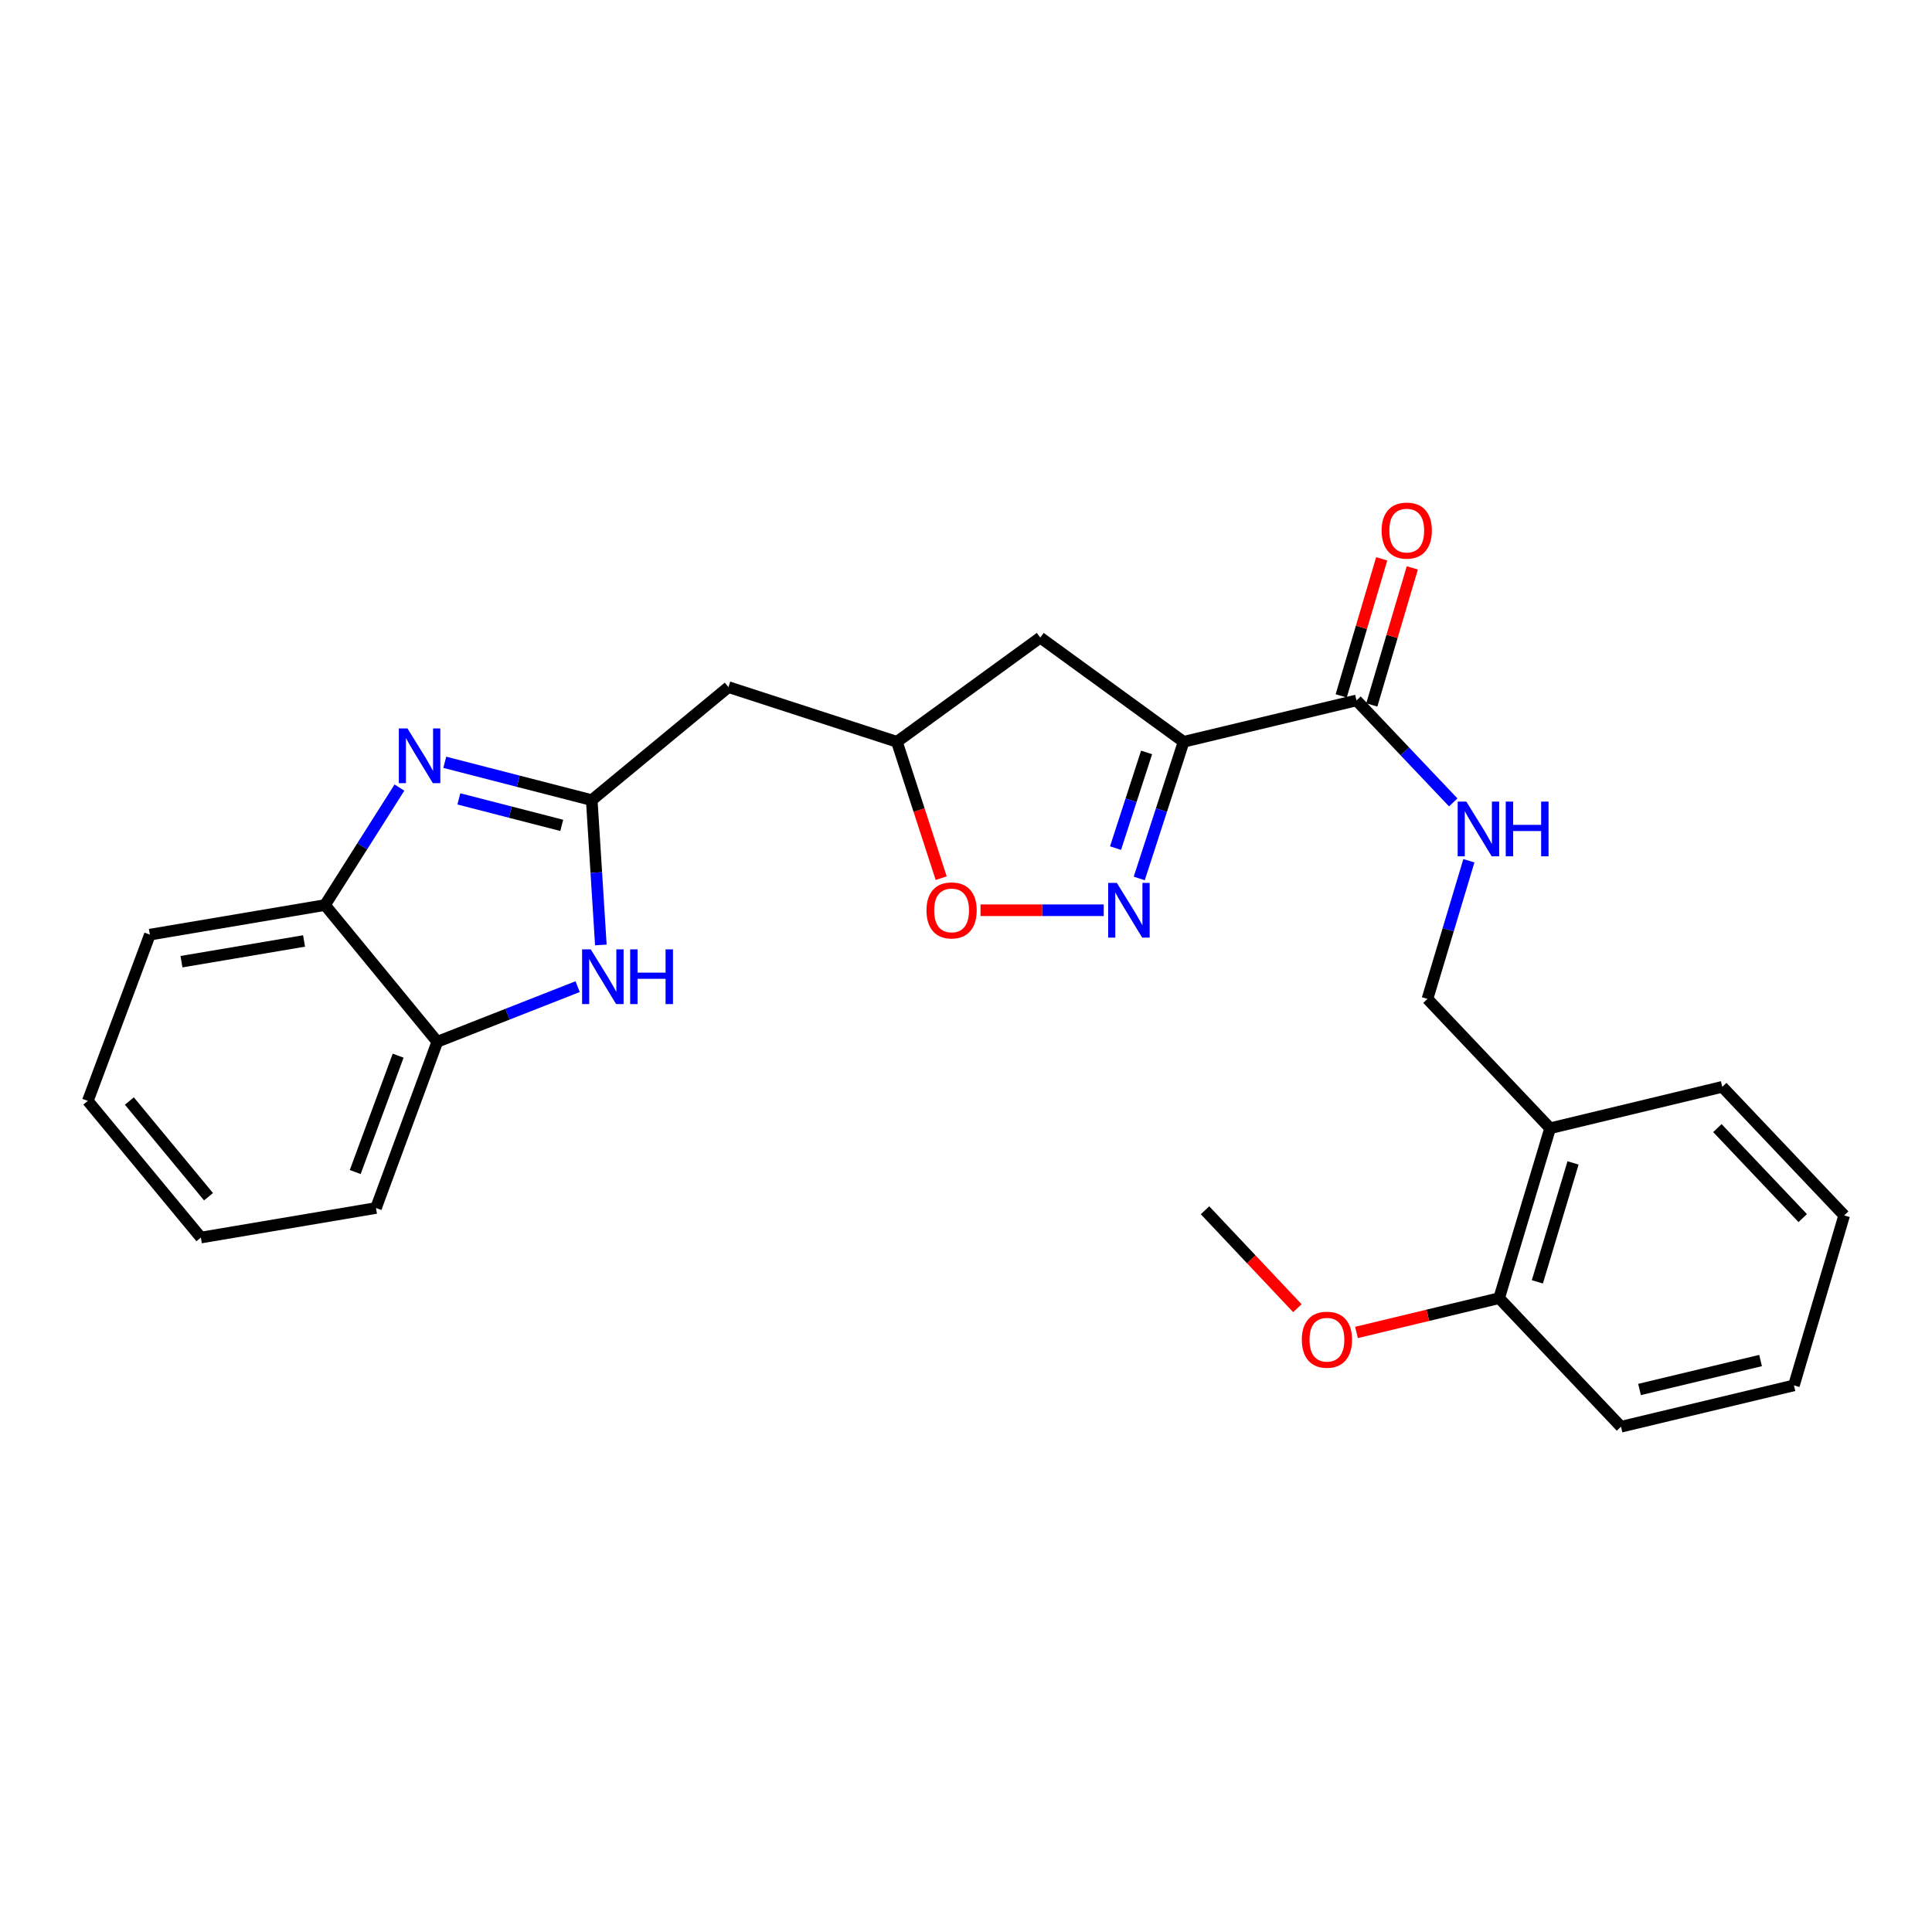 <?xml version='1.0' encoding='iso-8859-1'?>
<svg version='1.1' baseProfile='full'
              xmlns='http://www.w3.org/2000/svg'
                      xmlns:rdkit='http://www.rdkit.org/xml'
                      xmlns:xlink='http://www.w3.org/1999/xlink'
                  xml:space='preserve'
width='1000px' height='1000px' viewBox='0 0 1000 1000'>
<!-- END OF HEADER -->
<rect style='opacity:1.0;fill:#FFFFFF;stroke:none' width='1000' height='1000' x='0' y='0'> </rect>
<path class='bond-2' d='M 612.631,383.955 L 601.151,419.322' style='fill:none;fill-rule:evenodd;stroke:#000000;stroke-width:6px;stroke-linecap:butt;stroke-linejoin:miter;stroke-opacity:1' />
<path class='bond-2' d='M 601.151,419.322 L 589.671,454.689' style='fill:none;fill-rule:evenodd;stroke:#0000FF;stroke-width:6px;stroke-linecap:butt;stroke-linejoin:miter;stroke-opacity:1' />
<path class='bond-2' d='M 593.471,389.464 L 585.435,414.221' style='fill:none;fill-rule:evenodd;stroke:#000000;stroke-width:6px;stroke-linecap:butt;stroke-linejoin:miter;stroke-opacity:1' />
<path class='bond-2' d='M 585.435,414.221 L 577.4,438.978' style='fill:none;fill-rule:evenodd;stroke:#0000FF;stroke-width:6px;stroke-linecap:butt;stroke-linejoin:miter;stroke-opacity:1' />
<path class='bond-4' d='M 612.631,383.955 L 702.121,362.53' style='fill:none;fill-rule:evenodd;stroke:#000000;stroke-width:6px;stroke-linecap:butt;stroke-linejoin:miter;stroke-opacity:1' />
<path class='bond-8' d='M 612.631,383.955 L 538.434,330.017' style='fill:none;fill-rule:evenodd;stroke:#000000;stroke-width:6px;stroke-linecap:butt;stroke-linejoin:miter;stroke-opacity:1' />
<path class='bond-0' d='M 306.287,414.146 L 377.042,355.646' style='fill:none;fill-rule:evenodd;stroke:#000000;stroke-width:6px;stroke-linecap:butt;stroke-linejoin:miter;stroke-opacity:1' />
<path class='bond-1' d='M 306.287,414.146 L 268.251,404.355' style='fill:none;fill-rule:evenodd;stroke:#000000;stroke-width:6px;stroke-linecap:butt;stroke-linejoin:miter;stroke-opacity:1' />
<path class='bond-1' d='M 268.251,404.355 L 230.214,394.563' style='fill:none;fill-rule:evenodd;stroke:#0000FF;stroke-width:6px;stroke-linecap:butt;stroke-linejoin:miter;stroke-opacity:1' />
<path class='bond-1' d='M 290.757,427.21 L 264.132,420.356' style='fill:none;fill-rule:evenodd;stroke:#000000;stroke-width:6px;stroke-linecap:butt;stroke-linejoin:miter;stroke-opacity:1' />
<path class='bond-1' d='M 264.132,420.356 L 237.506,413.502' style='fill:none;fill-rule:evenodd;stroke:#0000FF;stroke-width:6px;stroke-linecap:butt;stroke-linejoin:miter;stroke-opacity:1' />
<path class='bond-3' d='M 306.287,414.146 L 308.643,451.625' style='fill:none;fill-rule:evenodd;stroke:#000000;stroke-width:6px;stroke-linecap:butt;stroke-linejoin:miter;stroke-opacity:1' />
<path class='bond-3' d='M 308.643,451.625 L 310.999,489.105' style='fill:none;fill-rule:evenodd;stroke:#0000FF;stroke-width:6px;stroke-linecap:butt;stroke-linejoin:miter;stroke-opacity:1' />
<path class='bond-6' d='M 206.751,407.653 L 187.485,438.052' style='fill:none;fill-rule:evenodd;stroke:#0000FF;stroke-width:6px;stroke-linecap:butt;stroke-linejoin:miter;stroke-opacity:1' />
<path class='bond-6' d='M 187.485,438.052 L 168.22,468.451' style='fill:none;fill-rule:evenodd;stroke:#000000;stroke-width:6px;stroke-linecap:butt;stroke-linejoin:miter;stroke-opacity:1' />
<path class='bond-5' d='M 571.297,471.141 L 539.406,471.141' style='fill:none;fill-rule:evenodd;stroke:#0000FF;stroke-width:6px;stroke-linecap:butt;stroke-linejoin:miter;stroke-opacity:1' />
<path class='bond-5' d='M 539.406,471.141 L 507.515,471.141' style='fill:none;fill-rule:evenodd;stroke:#FF0000;stroke-width:6px;stroke-linecap:butt;stroke-linejoin:miter;stroke-opacity:1' />
<path class='bond-9' d='M 298.992,510.679 L 262.668,524.952' style='fill:none;fill-rule:evenodd;stroke:#0000FF;stroke-width:6px;stroke-linecap:butt;stroke-linejoin:miter;stroke-opacity:1' />
<path class='bond-9' d='M 262.668,524.952 L 226.344,539.224' style='fill:none;fill-rule:evenodd;stroke:#000000;stroke-width:6px;stroke-linecap:butt;stroke-linejoin:miter;stroke-opacity:1' />
<path class='bond-10' d='M 702.121,362.53 L 727.159,388.927' style='fill:none;fill-rule:evenodd;stroke:#000000;stroke-width:6px;stroke-linecap:butt;stroke-linejoin:miter;stroke-opacity:1' />
<path class='bond-10' d='M 727.159,388.927 L 752.197,415.323' style='fill:none;fill-rule:evenodd;stroke:#0000FF;stroke-width:6px;stroke-linecap:butt;stroke-linejoin:miter;stroke-opacity:1' />
<path class='bond-14' d='M 710.044,364.872 L 720.526,329.406' style='fill:none;fill-rule:evenodd;stroke:#000000;stroke-width:6px;stroke-linecap:butt;stroke-linejoin:miter;stroke-opacity:1' />
<path class='bond-14' d='M 720.526,329.406 L 731.009,293.941' style='fill:none;fill-rule:evenodd;stroke:#FF0000;stroke-width:6px;stroke-linecap:butt;stroke-linejoin:miter;stroke-opacity:1' />
<path class='bond-14' d='M 694.199,360.189 L 704.681,324.723' style='fill:none;fill-rule:evenodd;stroke:#000000;stroke-width:6px;stroke-linecap:butt;stroke-linejoin:miter;stroke-opacity:1' />
<path class='bond-14' d='M 704.681,324.723 L 715.163,289.258' style='fill:none;fill-rule:evenodd;stroke:#FF0000;stroke-width:6px;stroke-linecap:butt;stroke-linejoin:miter;stroke-opacity:1' />
<path class='bond-26' d='M 487.153,454.529 L 475.695,419.242' style='fill:none;fill-rule:evenodd;stroke:#FF0000;stroke-width:6px;stroke-linecap:butt;stroke-linejoin:miter;stroke-opacity:1' />
<path class='bond-26' d='M 475.695,419.242 L 464.237,383.955' style='fill:none;fill-rule:evenodd;stroke:#000000;stroke-width:6px;stroke-linecap:butt;stroke-linejoin:miter;stroke-opacity:1' />
<path class='bond-17' d='M 168.22,468.451 L 77.582,483.772' style='fill:none;fill-rule:evenodd;stroke:#000000;stroke-width:6px;stroke-linecap:butt;stroke-linejoin:miter;stroke-opacity:1' />
<path class='bond-17' d='M 157.378,487.041 L 93.932,497.765' style='fill:none;fill-rule:evenodd;stroke:#000000;stroke-width:6px;stroke-linecap:butt;stroke-linejoin:miter;stroke-opacity:1' />
<path class='bond-27' d='M 168.22,468.451 L 226.344,539.224' style='fill:none;fill-rule:evenodd;stroke:#000000;stroke-width:6px;stroke-linecap:butt;stroke-linejoin:miter;stroke-opacity:1' />
<path class='bond-7' d='M 377.042,355.646 L 464.237,383.955' style='fill:none;fill-rule:evenodd;stroke:#000000;stroke-width:6px;stroke-linecap:butt;stroke-linejoin:miter;stroke-opacity:1' />
<path class='bond-11' d='M 538.434,330.017 L 464.237,383.955' style='fill:none;fill-rule:evenodd;stroke:#000000;stroke-width:6px;stroke-linecap:butt;stroke-linejoin:miter;stroke-opacity:1' />
<path class='bond-18' d='M 226.344,539.224 L 194.611,625.263' style='fill:none;fill-rule:evenodd;stroke:#000000;stroke-width:6px;stroke-linecap:butt;stroke-linejoin:miter;stroke-opacity:1' />
<path class='bond-18' d='M 206.082,546.413 L 183.868,606.64' style='fill:none;fill-rule:evenodd;stroke:#000000;stroke-width:6px;stroke-linecap:butt;stroke-linejoin:miter;stroke-opacity:1' />
<path class='bond-13' d='M 760.295,445.519 L 749.571,481.278' style='fill:none;fill-rule:evenodd;stroke:#0000FF;stroke-width:6px;stroke-linecap:butt;stroke-linejoin:miter;stroke-opacity:1' />
<path class='bond-13' d='M 749.571,481.278 L 738.848,517.038' style='fill:none;fill-rule:evenodd;stroke:#000000;stroke-width:6px;stroke-linecap:butt;stroke-linejoin:miter;stroke-opacity:1' />
<path class='bond-12' d='M 802.333,583.983 L 738.848,517.038' style='fill:none;fill-rule:evenodd;stroke:#000000;stroke-width:6px;stroke-linecap:butt;stroke-linejoin:miter;stroke-opacity:1' />
<path class='bond-15' d='M 802.333,583.983 L 775.951,671.922' style='fill:none;fill-rule:evenodd;stroke:#000000;stroke-width:6px;stroke-linecap:butt;stroke-linejoin:miter;stroke-opacity:1' />
<path class='bond-15' d='M 814.202,601.922 L 795.734,663.479' style='fill:none;fill-rule:evenodd;stroke:#000000;stroke-width:6px;stroke-linecap:butt;stroke-linejoin:miter;stroke-opacity:1' />
<path class='bond-19' d='M 802.333,583.983 L 891.437,562.549' style='fill:none;fill-rule:evenodd;stroke:#000000;stroke-width:6px;stroke-linecap:butt;stroke-linejoin:miter;stroke-opacity:1' />
<path class='bond-16' d='M 775.951,671.922 L 739.031,680.796' style='fill:none;fill-rule:evenodd;stroke:#000000;stroke-width:6px;stroke-linecap:butt;stroke-linejoin:miter;stroke-opacity:1' />
<path class='bond-16' d='M 739.031,680.796 L 702.111,689.671' style='fill:none;fill-rule:evenodd;stroke:#FF0000;stroke-width:6px;stroke-linecap:butt;stroke-linejoin:miter;stroke-opacity:1' />
<path class='bond-20' d='M 775.951,671.922 L 839.032,738.472' style='fill:none;fill-rule:evenodd;stroke:#000000;stroke-width:6px;stroke-linecap:butt;stroke-linejoin:miter;stroke-opacity:1' />
<path class='bond-21' d='M 671.52,677.121 L 647.62,651.775' style='fill:none;fill-rule:evenodd;stroke:#FF0000;stroke-width:6px;stroke-linecap:butt;stroke-linejoin:miter;stroke-opacity:1' />
<path class='bond-21' d='M 647.62,651.775 L 623.72,626.429' style='fill:none;fill-rule:evenodd;stroke:#000000;stroke-width:6px;stroke-linecap:butt;stroke-linejoin:miter;stroke-opacity:1' />
<path class='bond-24' d='M 77.582,483.772 L 45.455,569.819' style='fill:none;fill-rule:evenodd;stroke:#000000;stroke-width:6px;stroke-linecap:butt;stroke-linejoin:miter;stroke-opacity:1' />
<path class='bond-23' d='M 194.611,625.263 L 103.973,640.556' style='fill:none;fill-rule:evenodd;stroke:#000000;stroke-width:6px;stroke-linecap:butt;stroke-linejoin:miter;stroke-opacity:1' />
<path class='bond-22' d='M 891.437,562.549 L 954.545,629.091' style='fill:none;fill-rule:evenodd;stroke:#000000;stroke-width:6px;stroke-linecap:butt;stroke-linejoin:miter;stroke-opacity:1' />
<path class='bond-22' d='M 888.915,583.901 L 933.091,630.48' style='fill:none;fill-rule:evenodd;stroke:#000000;stroke-width:6px;stroke-linecap:butt;stroke-linejoin:miter;stroke-opacity:1' />
<path class='bond-25' d='M 839.032,738.472 L 928.54,717.066' style='fill:none;fill-rule:evenodd;stroke:#000000;stroke-width:6px;stroke-linecap:butt;stroke-linejoin:miter;stroke-opacity:1' />
<path class='bond-25' d='M 848.615,719.192 L 911.271,704.207' style='fill:none;fill-rule:evenodd;stroke:#000000;stroke-width:6px;stroke-linecap:butt;stroke-linejoin:miter;stroke-opacity:1' />
<path class='bond-28' d='M 954.545,629.091 L 928.54,717.066' style='fill:none;fill-rule:evenodd;stroke:#000000;stroke-width:6px;stroke-linecap:butt;stroke-linejoin:miter;stroke-opacity:1' />
<path class='bond-29' d='M 103.973,640.556 L 45.455,569.819' style='fill:none;fill-rule:evenodd;stroke:#000000;stroke-width:6px;stroke-linecap:butt;stroke-linejoin:miter;stroke-opacity:1' />
<path class='bond-29' d='M 107.927,619.413 L 66.963,569.898' style='fill:none;fill-rule:evenodd;stroke:#000000;stroke-width:6px;stroke-linecap:butt;stroke-linejoin:miter;stroke-opacity:1' />
<path  class='atom-2' d='M 210.914 377.047
L 220.194 392.047
Q 221.114 393.527, 222.594 396.207
Q 224.074 398.887, 224.154 399.047
L 224.154 377.047
L 227.914 377.047
L 227.914 405.367
L 224.034 405.367
L 214.074 388.967
Q 212.914 387.047, 211.674 384.847
Q 210.474 382.647, 210.114 381.967
L 210.114 405.367
L 206.434 405.367
L 206.434 377.047
L 210.914 377.047
' fill='#0000FF'/>
<path  class='atom-3' d='M 578.071 456.981
L 587.351 471.981
Q 588.271 473.461, 589.751 476.141
Q 591.231 478.821, 591.311 478.981
L 591.311 456.981
L 595.071 456.981
L 595.071 485.301
L 591.191 485.301
L 581.231 468.901
Q 580.071 466.981, 578.831 464.781
Q 577.631 462.581, 577.271 461.901
L 577.271 485.301
L 573.591 485.301
L 573.591 456.981
L 578.071 456.981
' fill='#0000FF'/>
<path  class='atom-4' d='M 305.773 491.394
L 315.053 506.394
Q 315.973 507.874, 317.453 510.554
Q 318.933 513.234, 319.013 513.394
L 319.013 491.394
L 322.773 491.394
L 322.773 519.714
L 318.893 519.714
L 308.933 503.314
Q 307.773 501.394, 306.533 499.194
Q 305.333 496.994, 304.973 496.314
L 304.973 519.714
L 301.293 519.714
L 301.293 491.394
L 305.773 491.394
' fill='#0000FF'/>
<path  class='atom-4' d='M 326.173 491.394
L 330.013 491.394
L 330.013 503.434
L 344.493 503.434
L 344.493 491.394
L 348.333 491.394
L 348.333 519.714
L 344.493 519.714
L 344.493 506.634
L 330.013 506.634
L 330.013 519.714
L 326.173 519.714
L 326.173 491.394
' fill='#0000FF'/>
<path  class='atom-6' d='M 479.546 471.221
Q 479.546 464.421, 482.906 460.621
Q 486.266 456.821, 492.546 456.821
Q 498.826 456.821, 502.186 460.621
Q 505.546 464.421, 505.546 471.221
Q 505.546 478.101, 502.146 482.021
Q 498.746 485.901, 492.546 485.901
Q 486.306 485.901, 482.906 482.021
Q 479.546 478.141, 479.546 471.221
M 492.546 482.701
Q 496.866 482.701, 499.186 479.821
Q 501.546 476.901, 501.546 471.221
Q 501.546 465.661, 499.186 462.861
Q 496.866 460.021, 492.546 460.021
Q 488.226 460.021, 485.866 462.821
Q 483.546 465.621, 483.546 471.221
Q 483.546 476.941, 485.866 479.821
Q 488.226 482.701, 492.546 482.701
' fill='#FF0000'/>
<path  class='atom-11' d='M 758.97 414.903
L 768.25 429.903
Q 769.17 431.383, 770.65 434.063
Q 772.13 436.743, 772.21 436.903
L 772.21 414.903
L 775.97 414.903
L 775.97 443.223
L 772.09 443.223
L 762.13 426.823
Q 760.97 424.903, 759.73 422.703
Q 758.53 420.503, 758.17 419.823
L 758.17 443.223
L 754.49 443.223
L 754.49 414.903
L 758.97 414.903
' fill='#0000FF'/>
<path  class='atom-11' d='M 779.37 414.903
L 783.21 414.903
L 783.21 426.943
L 797.69 426.943
L 797.69 414.903
L 801.53 414.903
L 801.53 443.223
L 797.69 443.223
L 797.69 430.143
L 783.21 430.143
L 783.21 443.223
L 779.37 443.223
L 779.37 414.903
' fill='#0000FF'/>
<path  class='atom-15' d='M 715.126 274.626
Q 715.126 267.826, 718.486 264.026
Q 721.846 260.226, 728.126 260.226
Q 734.406 260.226, 737.766 264.026
Q 741.126 267.826, 741.126 274.626
Q 741.126 281.506, 737.726 285.426
Q 734.326 289.306, 728.126 289.306
Q 721.886 289.306, 718.486 285.426
Q 715.126 281.546, 715.126 274.626
M 728.126 286.106
Q 732.446 286.106, 734.766 283.226
Q 737.126 280.306, 737.126 274.626
Q 737.126 269.066, 734.766 266.266
Q 732.446 263.426, 728.126 263.426
Q 723.806 263.426, 721.446 266.226
Q 719.126 269.026, 719.126 274.626
Q 719.126 280.346, 721.446 283.226
Q 723.806 286.106, 728.126 286.106
' fill='#FF0000'/>
<path  class='atom-17' d='M 673.819 693.427
Q 673.819 686.627, 677.179 682.827
Q 680.539 679.027, 686.819 679.027
Q 693.099 679.027, 696.459 682.827
Q 699.819 686.627, 699.819 693.427
Q 699.819 700.307, 696.419 704.227
Q 693.019 708.107, 686.819 708.107
Q 680.579 708.107, 677.179 704.227
Q 673.819 700.347, 673.819 693.427
M 686.819 704.907
Q 691.139 704.907, 693.459 702.027
Q 695.819 699.107, 695.819 693.427
Q 695.819 687.867, 693.459 685.067
Q 691.139 682.227, 686.819 682.227
Q 682.499 682.227, 680.139 685.027
Q 677.819 687.827, 677.819 693.427
Q 677.819 699.147, 680.139 702.027
Q 682.499 704.907, 686.819 704.907
' fill='#FF0000'/>
</svg>

